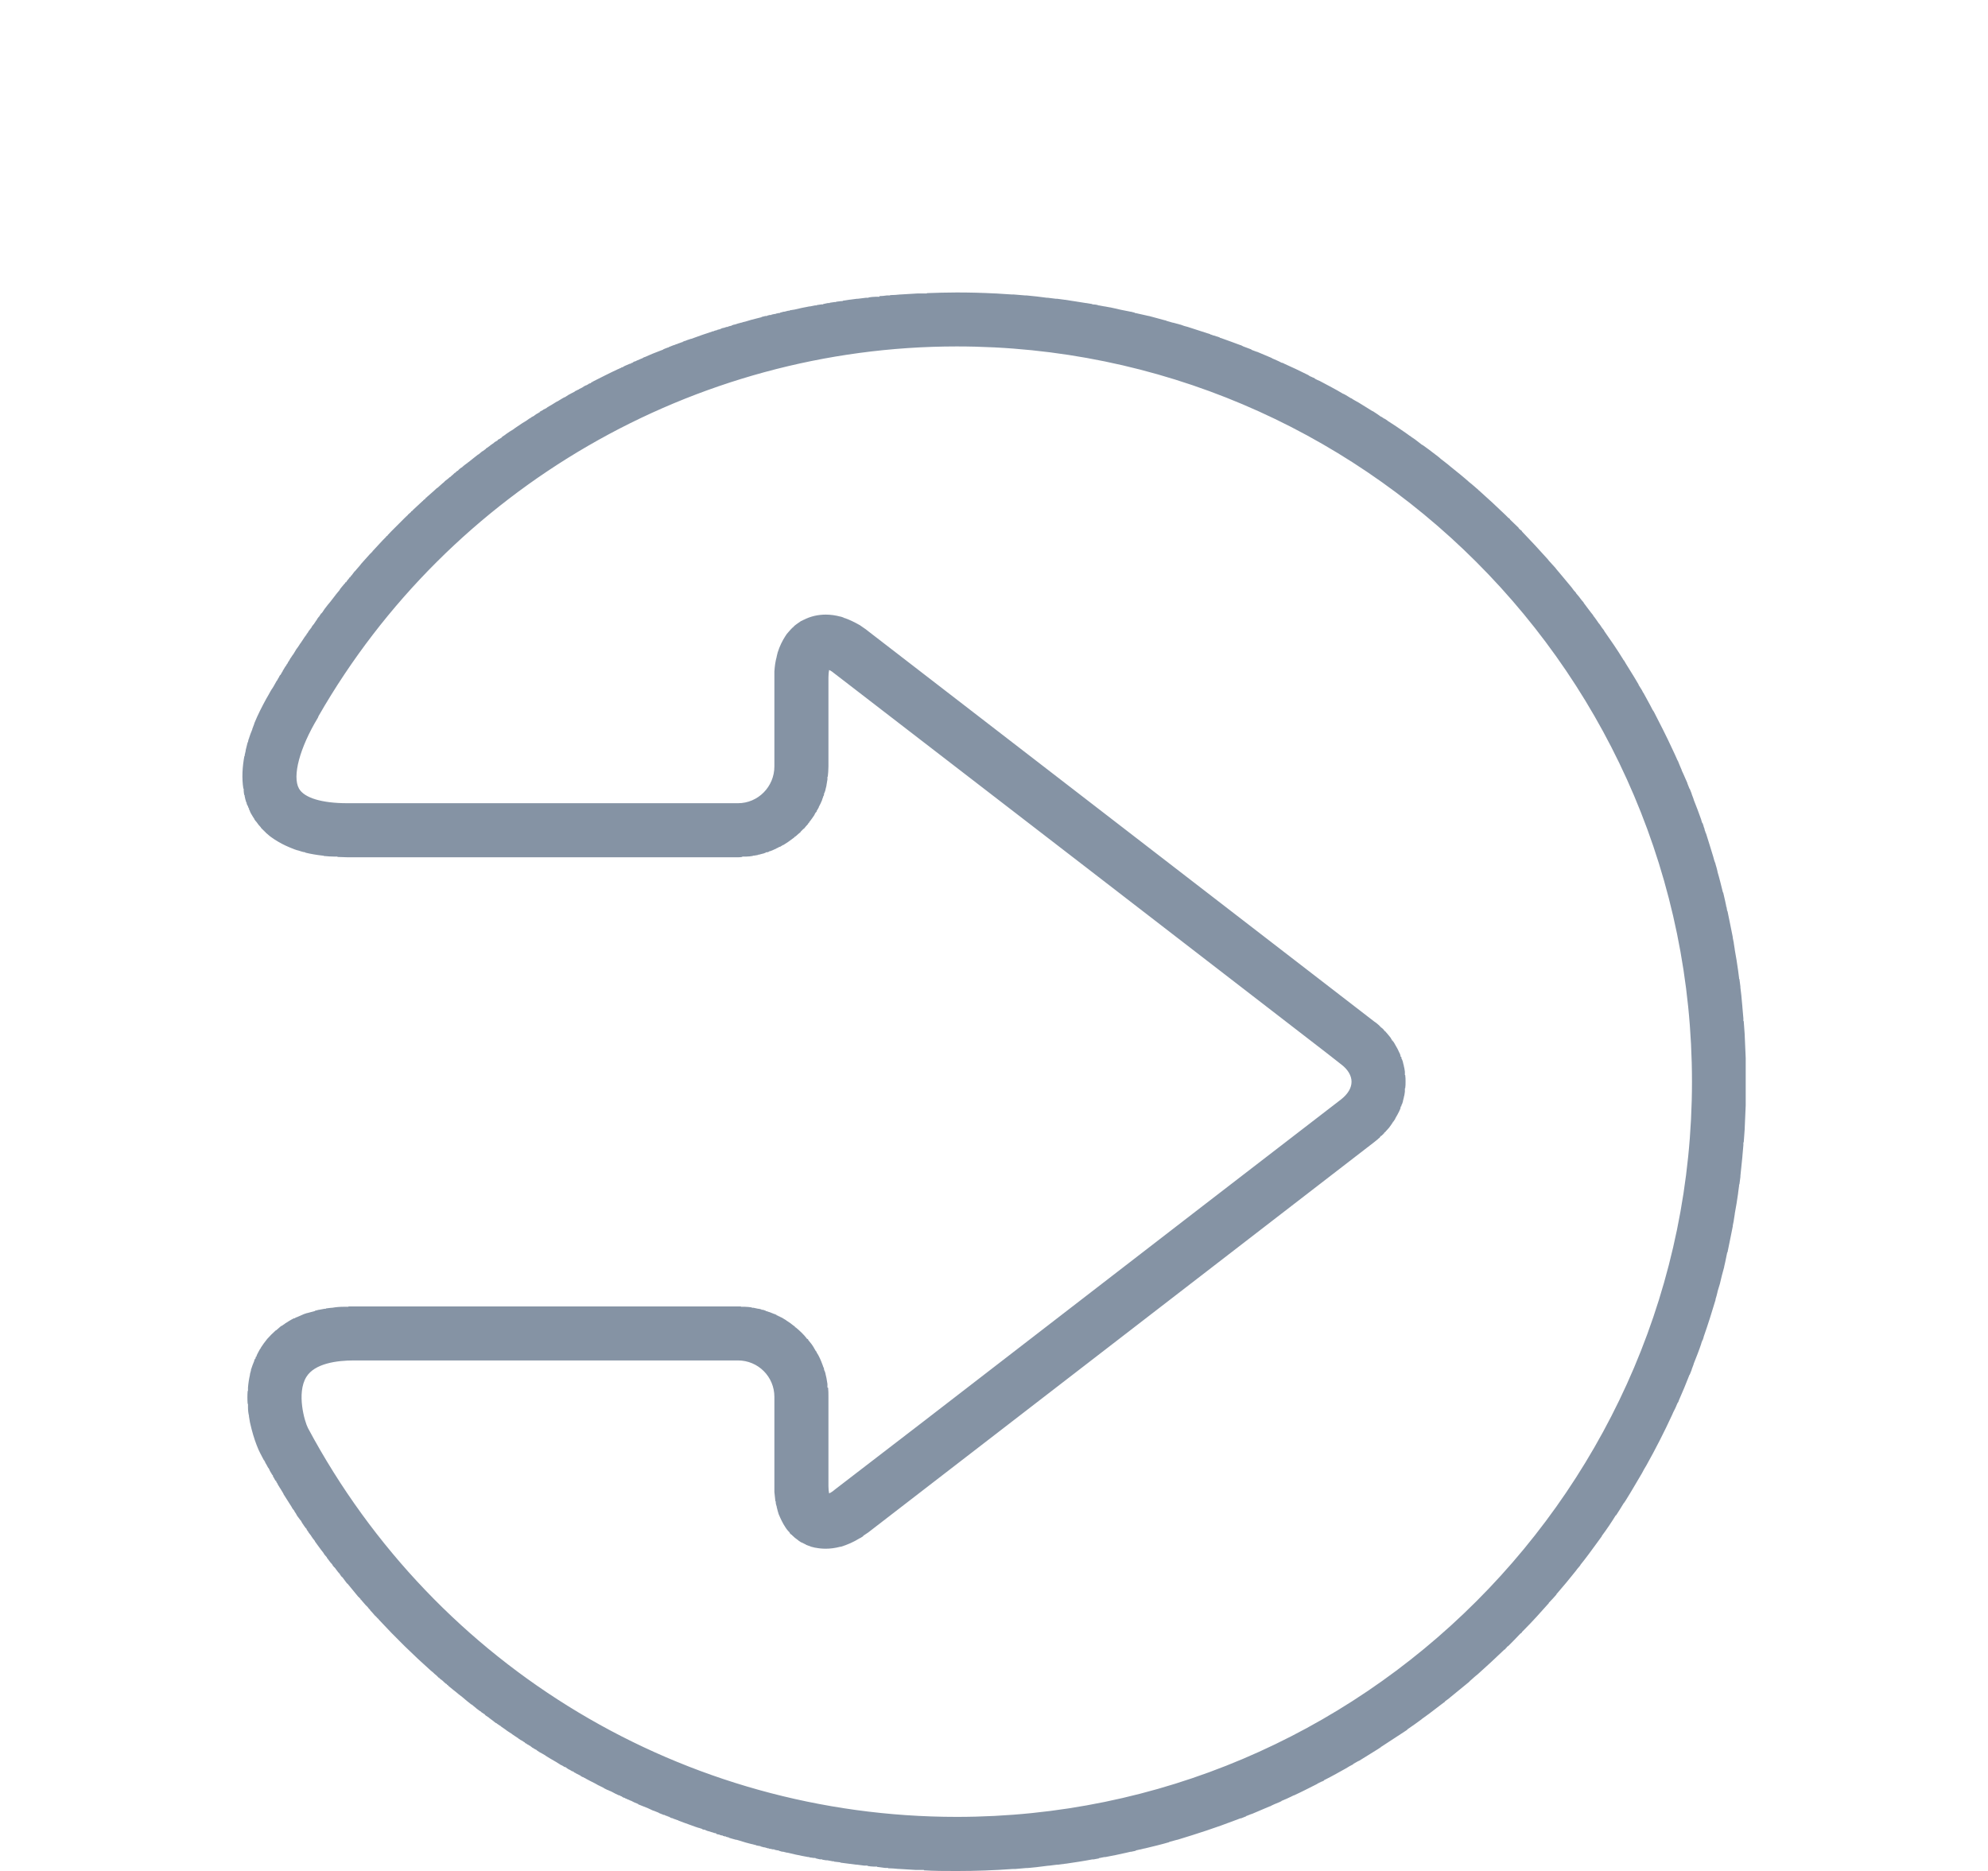 <?xml version="1.0" encoding="UTF-8"?> <!-- Creator: CorelDRAW X7 --> <svg xmlns="http://www.w3.org/2000/svg" xmlns:xlink="http://www.w3.org/1999/xlink" xml:space="preserve" width="59.972mm" height="56.444mm" style="shape-rendering:geometricPrecision; text-rendering:geometricPrecision; image-rendering:optimizeQuality; fill-rule:evenodd; clip-rule:evenodd" viewBox="0 0 5997 5644"> <defs> <style type="text/css"> <![CDATA[ .fil0 {fill:#8593A4} ]]> </style> </defs> <g id="Слой_x0020_1">  <g id="Передача_x0020_данных.eps"> <path class="fil0" d="M2787 5642l0 -1 -26 0c-17,-1 -33,-2 -49,-3l0 0 -2 0c-11,-1 -21,-2 -31,-2l0 -1 -9 0c-8,-1 -16,-2 -24,-3l0 -1 -10 0c-6,0 -13,-1 -19,-2l0 -1 -10 0c-8,-1 -15,-2 -23,-3l0 0 -3 0c-16,-2 -31,-4 -46,-6l0 -1 -1 0c-6,-1 -12,-1 -18,-2l0 -1 -4 0c-5,-1 -11,-2 -16,-3l0 0 -4 0 -12 -2 0 -1 -7 0c-4,-1 -8,-2 -13,-3l0 -1 -5 0c-5,-1 -9,-1 -14,-2l0 -1 -4 0c-5,-1 -10,-2 -16,-3l0 0 0 0c-15,-3 -30,-6 -45,-10l0 0 -2 0c-4,-1 -8,-2 -12,-3l0 0 -3 0 -10 -3 0 -1 -4 0 -9 -2 0 -1 -5 0c-4,-1 -7,-2 -11,-2l0 -1 -3 0c-3,-1 -6,-2 -10,-3l0 0 -2 0 -11 -3 0 -1 -2 0c-4,-1 -7,-1 -11,-2l0 -1 -2 0c-4,-1 -7,-2 -11,-3l0 0 -1 0c-12,-3 -23,-6 -35,-10l0 0 0 0 -10 -3 0 0 -2 0 -11 -3 0 0 0 0 -10 -3 0 -1 -1 0 -8 -2 0 -1 -3 0 -7 -2 0 -1 -3 0 -7 -2 0 -1 -4 0 -6 -2 0 -2 -4 0 -9 -3 0 0 -1 0 -9 -3 0 0 -1 0c-3,-1 -6,-2 -8,-3l0 -1 -2 0c-3,0 -5,-1 -8,-2l0 -1 -1 0 -9 -3 0 0 -1 0 -9 -3 0 0 0 0c-12,-4 -24,-9 -36,-13l0 0 0 0 -16 -6 0 -1 -2 0 -8 -3 0 0 0 0 -6 -2 0 -1 -3 0 -7 -3 0 -1 -1 0 -6 -2 0 -1 -3 0 -6 -3 0 0 -2 0c-5,-2 -10,-4 -15,-6l0 -1 -1 0 -15 -6 0 0 -1 0c-5,-2 -10,-5 -15,-7l0 0 0 0c-10,-4 -20,-8 -30,-12l0 -1 0 0c-8,-3 -15,-6 -22,-10l0 0 -1 0 -6 -3 0 0 -1 0 -6 -3 0 0 -1 0 -5 -3 0 0 -2 0 -5 -3 0 -1 -2 0 -4 -2 0 -1 -3 0c-7,-3 -13,-6 -20,-10l0 0 0 0 -6 -3 0 0 -1 0 -6 -3 0 0 -1 0 -6 -3 0 0 0 0 -6 -3 0 -1 -1 0 -6 -3 0 0 0 0 -6 -3 0 0 0 0c-5,-2 -9,-5 -13,-7l0 0 0 0c-10,-5 -20,-10 -29,-15l0 -1 -2 0 -5 -3 0 0 -1 0 -6 -3 0 -1 0 0 -6 -3 0 0 0 0 -10 -5 0 -1 -2 0 -4 -3 0 -1 -2 0 -5 -2 0 -1 -1 0 -5 -3 0 0 -1 0 -9 -6 0 -1 -2 0 -5 -2 0 -1 -1 0 -5 -3 0 0 -1 0c-5,-3 -10,-6 -16,-10l0 0 0 0c-11,-6 -22,-13 -32,-19l0 -1 -1 0c-5,-3 -10,-6 -16,-9l0 0 0 0 -9 -6 0 -1 -1 0 -9 -5 0 -1 -2 0 -5 -4 0 0 0 0 -3 -2 0 -1 -2 0 -4 -3 0 0 -1 0 -3 -2 0 -1 -2 0 -4 -3 0 -1 -1 0 -9 -6 0 0 -1 0 -9 -6 0 -1 -1 0 -9 -6 0 0 0 0 -9 -6 0 -1 -1 0c-6,-4 -13,-8 -19,-13l0 0 0 0c-4,-3 -9,-6 -13,-9l0 -1 -1 0 -9 -6 0 0 0 0 -3 -2 0 -1 -2 0 -8 -6 0 -1 -1 0c-4,-3 -8,-6 -12,-9l0 -1 -1 0 -9 -6 0 0 0 0 -3 -3 0 -1 -1 0c-3,-2 -6,-4 -9,-6l0 0 0 0 -3 -3 0 0 -1 0 -12 -9 0 -1 -1 0 -12 -10 0 0 -1 0c-9,-7 -19,-15 -28,-23l0 0 0 0c-7,-5 -13,-10 -20,-16l0 0 0 0 -3 -2 0 -1 -1 0c-6,-5 -11,-9 -16,-13l0 0 0 0 -3 -3 0 -1 -1 0 -2 -1 0 -2 -2 0c-4,-3 -7,-6 -11,-10l0 0 0 0 -3 -2 0 -1 -1 0 -3 -2 0 -1 -1 0 -2 -2 0 -1 -2 0c-4,-5 -9,-9 -14,-13l0 -1 -1 0 -2 -2 0 -1 -1 0 -3 -2 0 -1 -1 0c-55,-49 -108,-101 -159,-156l0 -1 0 0 -3 -2 0 -1 -1 0 -2 -3 0 0 -1 0 -2 -3 0 0 -1 0c-5,-6 -10,-12 -16,-18l0 -2 -1 0 -2 -2 0 -1 -1 0 -2 -2 0 -2 -1 0 -2 -2 0 -1 -1 0 -3 -3 0 0 0 0 -13 -15 0 -1 -1 0 -2 -2 0 -2 -1 0 -2 -2 0 -1 -1 0 -3 -3 0 0 0 0c-11,-13 -21,-26 -32,-39l0 0 -1 0c-4,-5 -8,-11 -12,-16l0 -1 -1 0 -2 -3 0 0 -1 0c-2,-3 -4,-5 -6,-8l0 -2 -1 0 -2 -2 0 -1 -1 0 -9 -12 0 -1 -1 0 -2 -3 0 0 -1 0 -6 -8 0 -2 -1 0 -2 -2 0 -1 -1 0 -9 -12 0 -1 -1 0 -2 -3 0 -1 0 0 -7 -8 0 -1 -1 0 -2 -4 0 0 0 0c-9,-11 -17,-23 -26,-35l0 -1 0 0 -7 -9 0 0 0 0 -6 -9 0 -1 -1 0 -2 -3 0 0 0 0 -4 -5 0 -2 -1 0 -2 -3 0 0 0 0 -3 -5 0 -2 -2 0 -1 -2 0 -1 -1 0c-2,-3 -4,-6 -6,-9l0 -1 -1 0 -5 -9 0 -1 -1 0 -6 -8 0 -1 -1 0 -6 -9 0 -1 0 0 -6 -9 0 -1 0 0 -7 -9 0 -1 0 0c-8,-13 -17,-27 -26,-41l0 -1 0 0 -6 -10 0 0 0 0 -3 -5 0 -1 -1 0c-2,-4 -4,-7 -6,-10l0 0 0 0 -3 -6 0 -1 -1 0 -2 -4 0 -2 -2 0 -5 -9 0 -1 -1 0 -2 -5 0 -2 -1 0 -3 -4 0 -2 -1 0 -5 -9 0 -1 0 0 -3 -5 0 -1 -1 0c-3,-6 -6,-11 -9,-16l0 -1 0 0 -3 -5 0 -1 -1 0c-4,-7 -7,-14 -11,-21 -3,-6 -7,-14 -11,-25l0 0 0 0c-7,-18 -14,-41 -20,-68l0 0 0 0c-1,-6 -2,-12 -3,-18l0 -2 0 0c-2,-8 -3,-17 -3,-26l0 -10 -1 0c-1,-13 -1,-26 0,-39l1 0 0 -10c1,-13 3,-26 6,-39l0 0 0 -2c1,-4 2,-7 3,-11l0 0 0 -2c3,-9 6,-18 10,-27l0 0 0 -2 3 -5 1 0 0 -2 1 -4 2 0 0 -3c3,-6 6,-12 10,-19l3 -4 0 0 0 -1c5,-8 12,-17 19,-26l0 0 0 0c8,-9 16,-17 26,-26l1 0 0 0c5,-4 10,-9 15,-13l1 0 0 0c3,-2 6,-4 9,-6l1 0 0 -1c8,-5 17,-11 27,-16l2 0 0 0 5 -3 1 0 0 0 7 -3 0 0 0 0c5,-2 11,-5 16,-7l0 0 0 0c3,-1 6,-2 9,-3l1 0 0 0c7,-2 14,-4 22,-6l1 0 0 -1c4,-1 8,-2 12,-3l1 0 0 0c5,-1 10,-2 16,-3l4 0 0 -1c5,-1 11,-1 17,-2l2 0 0 0c11,-2 23,-3 35,-3l14 0 0 -1c5,0 11,0 17,0l1158 0c3,0 6,0 9,0l0 1 12 0c7,0 14,1 21,2l0 1 5 0c5,1 10,2 14,3l0 0 2 0c3,1 5,1 8,2l0 1 4 0c3,1 6,2 9,3l0 1 2 0c3,1 5,2 8,3l0 0 1 0c5,2 10,4 15,6l0 0 1 0c2,1 4,2 6,3l0 1 1 0 5 2 0 1 2 0 5 3 0 0 1 0c5,3 10,6 15,9l0 1 1 0c8,5 15,10 22,16l0 0 1 0 2 2 0 2 2 0c12,10 24,21 34,34l0 1 2 0 2 2 0 2 1 0 2 3 0 0 0 0c3,4 7,8 10,13l0 0 0 0c2,3 4,6 6,10l0 0 0 0 3 5 0 1 1 0 3 5 0 2 1 0c6,10 11,21 15,32l0 0 0 0c1,3 2,6 3,8l0 2 1 0c1,3 2,5 2,8l0 2 1 0c1,3 2,6 3,9l0 1 0 0c1,4 2,8 3,13l0 0 0 0c1,6 2,12 3,18l0 11 2 0c1,9 1,19 1,28l0 269c0,10 1,17 2,22 5,-2 11,-6 18,-12l268 -206 841 -649 0 0 0 0 418 -322c20,-16 31,-34 31,-53 0,-18 -11,-37 -31,-52l-46 -36 0 0 0 0 -114 -88 0 0 0 0 -613 -473 0 0 0 0 -728 -561 0 0 0 0 -26 -20c-7,-6 -13,-10 -18,-12 -1,5 -2,13 -2,22l0 269c0,11 -1,21 -2,31l-1 0 0 8c-1,6 -2,12 -3,18l0 0 0 1c-1,4 -2,8 -3,12l0 0 0 1c-1,3 -2,6 -3,9l-1 0 0 2c0,3 -1,5 -2,8l-1 0 0 2c-1,3 -2,5 -3,8l0 0 0 1c-3,7 -6,14 -10,21l0 0 0 1c-2,3 -3,6 -5,9l-1 0 0 3 -3 4 -1 0 0 1 -3 5 0 0 0 1c-5,7 -10,15 -16,22l0 0 0 1 -2 2 -1 0 0 2c-5,5 -9,10 -13,15l-1 0 0 0 -3 3 0 0 0 0c-2,2 -4,4 -6,6l0 0 0 1c-5,4 -10,8 -15,13l-2 0 0 1 -2 2 -1 0 0 1 -3 2 0 0 0 0c-9,7 -19,14 -29,20l-1 0 0 0 -5 3 -1 0 0 1 -5 2 -2 0 0 1 -4 2 -2 0 0 1c-4,2 -9,4 -13,6l0 0 0 0c-3,1 -6,2 -8,3l-2 0 0 1c-2,1 -5,2 -7,2l-3 0 0 1c-2,1 -5,2 -8,3l-1 0 0 0c-4,1 -7,2 -11,3l-3 0 0 1c-4,1 -8,1 -12,2l-4 0 0 1c-7,1 -14,2 -21,2l-11 0 0 1c-5,1 -9,1 -13,1l-1178 0c-10,0 -20,-1 -30,-1l0 -1 -9 0c-11,0 -22,-1 -33,-2l0 -1 -3 0c-18,-2 -36,-5 -52,-9l0 -1 -1 0c-8,-1 -15,-4 -22,-6l0 0 -1 0c-3,-1 -6,-2 -9,-3l0 0 0 0c-18,-7 -34,-14 -49,-23l0 0 0 0c-7,-4 -13,-8 -20,-13l0 0 0 0c-6,-4 -11,-9 -16,-13l0 0 0 0 -3 -3 0 -1 -1 0 -2 -2 0 -1 -1 0 -3 -3 0 0 0 0 -3 -3 0 0 0 0 -3 -3 0 -1 0 0c-5,-5 -9,-10 -13,-16l0 0 0 0c-3,-3 -5,-6 -7,-9l0 -1 0 0c-2,-3 -5,-7 -7,-11l-3 -5 0 0 0 0c-1,-2 -2,-4 -3,-6l0 -1 0 0c-1,-2 -2,-4 -3,-6l0 -3 -1 0 -2 -5 0 -2 -1 0c-1,-2 -2,-4 -3,-7l0 -3 -1 0c-2,-6 -4,-13 -5,-19l0 -3 -1 0c-1,-5 -2,-9 -2,-14l0 -6 -1 0c-5,-32 -3,-65 3,-98l1 0 0 -3c1,-4 2,-9 3,-13l0 0 0 -2c2,-8 4,-16 6,-24l1 0 0 -1c1,-3 1,-6 2,-9l1 0 0 -2c3,-9 6,-18 10,-27l0 0 0 -1c2,-5 4,-11 6,-16l0 0 0 -1c11,-27 24,-52 36,-74l0 0 0 0c5,-8 9,-16 13,-23l0 0 0 0 3 -5c2,-3 5,-7 7,-11l0 0 0 0 9 -16 1 0 0 -1 5 -9 1 0 0 -2 3 -5 1 0 0 0 5 -9 1 0 0 -2 3 -5 0 0 0 0 6 -10 1 0 0 -1 3 -5 0 0 0 0 2 -3 1 0 0 -2 3 -5 1 0 0 -1 5 -9 1 0 0 -1 6 -9 1 0 0 -1c3,-5 6,-10 9,-15l0 0 0 0c5,-6 9,-13 13,-19l1 0 0 -1 6 -9 0 0 0 0c3,-5 6,-9 9,-13l1 0 0 -2 6 -8 0 0 0 -1 7 -9 0 0 0 0 2 -3 1 0 0 -2 6 -8 1 0 0 -1 6 -9 0 0 0 0 2 -3 1 0 0 -2 6 -8 1 0 0 -1 6 -9 1 0 0 0 2 -3 1 0 0 -1c2,-3 4,-6 6,-9l0 0 0 0 10 -13 0 0 0 0c8,-9 15,-19 23,-29l0 0 0 0 2 -3 1 0 0 -1 10 -12 0 0 0 -1 2 -3 1 0 0 -1 10 -12 0 0 0 0 3 -3 0 0 0 -1 2 -2 2 0 0 -2c3,-4 6,-7 9,-11l0 0 0 -1 3 -2 1 0 0 -1 1 -3 2 0 0 -1 9 -12 1 0 0 0 2 -3 1 0 0 -1c5,-6 11,-12 16,-19l0 0 0 0c9,-10 17,-19 26,-29l0 0 0 0 3 -3 1 0 0 -1 2 -2 1 0 0 -1 2 -3 1 0 0 -1 2 -2 1 0 0 -1c9,-10 18,-19 26,-28l0 0 0 0 4 -4 0 0 0 0 3 -3 0 0 0 0 3 -3 0 0 0 -1 3 -2 1 0 0 -1 2 -3 1 0 0 0 2 -3 1 0 0 -1 2 -2 1 0 0 -1c15,-15 30,-30 45,-45l1 0 0 -1 2 -2 1 0 0 -1 3 -2 0 0 0 -1 3 -3 1 0 0 0 2 -3 1 0 0 0 3 -3 0 0 0 -1 3 -2 1 0 0 -1 3 -3 0 0 0 0c9,-8 18,-17 28,-26l1 0 0 -1 2 -2 1 0 0 -1 3 -2 1 0 0 -1 2 -3 1 0 0 0 3 -3 0 0 0 0c10,-9 20,-17 29,-26l1 0 0 0c6,-5 12,-11 18,-16l1 0 0 -1 3 -2 0 0 0 -1c5,-4 11,-8 16,-13l1 0 0 0 3 -3 0 0 0 0c4,-3 7,-6 11,-10l2 0 0 -1 2 -2 1 0 0 -1 3 -2 1 0 0 0c3,-4 7,-7 11,-10l2 0 0 -1 2 -2 1 0 0 -1c4,-3 8,-6 12,-9l1 0 0 -1 3 -2 0 0 0 0c10,-8 20,-16 29,-23l1 0 0 0 12 -10 1 0 0 0 8 -6 1 0 0 -1 3 -3 1 0 0 0c3,-2 5,-4 8,-6l1 0 0 -1 13 -9 0 0 0 -1 9 -5 1 0 0 -2 3 -2 1 0 0 0 9 -6 0 0 0 -1 9 -6 1 0 0 -1 13 -9 0 0 0 0 10 -6 0 0 0 0c9,-7 19,-13 29,-20l0 0 0 0 10 -6 0 0 0 0 10 -7 0 0 0 0 5 -3 1 0 0 -1 9 -5 1 0 0 -1 9 -6 1 0 0 0 4 -3 2 0 0 -2 9 -5 1 0 0 -1 10 -5 0 0 0 0 5 -4 2 0 0 -1 9 -5 0 0 0 0c6,-4 11,-7 16,-10l1 0 0 0c7,-4 14,-9 22,-13l1 0 0 0c7,-5 14,-9 22,-13l0 0 0 0 6 -3 1 0 0 -1 5 -3 1 0 0 0 5 -3 2 0 0 -1 10 -5 0 0 0 0 6 -4 0 0 0 0 6 -3 1 0 0 0 5 -3 1 0 0 -1 5 -2 2 0 0 -1 4 -3 2 0 0 -1c26,-13 51,-26 77,-38l2 0 0 -1 5 -2 1 0 0 -1 6 -2 1 0 0 -1 6 -3 0 0 0 0 7 -3 0 0 0 0 7 -3 3 0 0 -1 4 -2 2 0 0 -1 5 -3 2 0 0 0 6 -3 0 0 0 0c5,-2 10,-4 14,-6l2 0 0 -1 6 -3 1 0 0 0c15,-7 30,-13 46,-19l0 0 0 0 8 -3 1 0 0 -1 7 -3 0 0 0 0 8 -3 2 0 0 -1 15 -6 1 0 0 0 7 -3 3 0 0 -1 6 -2 0 0 0 0 8 -3 2 0 0 -1 7 -3 3 0 0 -1 6 -2 0 0 0 0 9 -3 1 0 0 0c22,-8 44,-16 66,-23l3 0 0 -1 7 -2 2 0 0 -1 8 -2 2 0 0 -1 8 -3 2 0 0 0 9 -3 4 0 0 -1 7 -2 3 0 0 -1 8 -3 2 0 0 0 9 -3 0 0 0 0 11 -3 3 0 0 -1 9 -2 0 0 0 0c12,-4 24,-7 36,-10l0 0 0 0 12 -3 1 0 0 -1 12 -3 5 0 0 -1 8 -2 5 0 0 -1 9 -2 4 0 0 -1 10 -2 3 0 0 -1 11 -3 2 0 0 0c4,-1 8,-2 12,-3l4 0 0 -1 12 -2 1 0 0 0c16,-4 31,-7 47,-10l2 0 0 0 15 -3 5 0 0 -1 14 -2 5 0 0 -1c5,-1 9,-2 14,-3l6 0 0 -1 14 -2 5 0 0 -1 16 -2 4 0 0 -1c6,-1 13,-2 19,-3l0 0 0 0c8,-1 16,-2 24,-3l3 0 0 0c8,-1 16,-2 24,-3l8 0 0 -1c7,-1 14,-2 21,-2l12 0 0 -2c7,0 15,-1 22,-2l10 0 0 -1c11,0 21,-1 31,-2l2 0 0 0c17,-1 34,-2 50,-3l28 0 0 -1c30,-1 60,-2 90,-2 39,0 77,1 116,3l0 0 2 0c16,1 31,2 47,3l0 0 6 0c12,1 24,2 36,3l0 0 4 0c20,2 41,4 61,7l0 0 3 0c8,1 16,2 24,3l0 0 4 0c7,1 14,2 22,3l0 0 1 0c22,3 43,7 64,10l0 0 1 0c6,1 12,2 18,3l0 1 2 0c5,0 10,1 15,2l0 1 3 0c5,1 11,2 16,3l0 0 1 0c5,1 10,2 16,3l0 0 1 0c11,2 21,5 31,7l0 0 0 0c10,2 20,4 30,6l0 0 1 0c4,1 8,2 12,3l0 1 2 0c13,3 27,6 40,9l0 0 1 0c16,4 32,9 48,13l0 0 1 0c4,2 8,3 12,4l0 0c3,1 7,2 10,3l0 0 1 0c7,2 15,4 22,6l0 0 1 0c7,3 14,5 22,7l0 0 0 0c23,7 45,15 68,22l0 1 2 0 8 3 0 0 1 0 9 3 0 0 1 0 8 3 0 1 1 0c3,1 6,2 9,3l0 0 0 0c18,6 35,13 52,19l0 0 1 0c5,3 10,5 16,7l0 0 0 0c5,2 11,4 16,6l0 1 0 0c6,2 11,4 16,6l0 0 1 0c15,6 30,13 45,19l0 1 1 0c9,4 19,8 28,13l0 0 1 0 6 2 0 1 1 0c12,5 23,11 35,16l0 0 0 0c13,6 26,13 39,19l0 1 1 0 5 3 0 0 1 0 6 3 0 0 1 0 5 3 0 1 1 0 6 3 0 0 0 0 7 3 0 0 0 0c24,13 48,25 71,39l0 0 1 0c8,4 15,9 22,13l0 0 1 0c7,5 15,9 22,13l0 0 0 0c14,9 28,17 42,26l0 0 1 0c9,6 17,11 25,17l0 0 1 0 9 6 0 0 1 0c3,2 6,4 9,6l0 1 1 0c16,10 32,21 48,32l0 0 0 0 10 7 0 0 0 0c4,3 8,6 13,9l0 1 1 0 9 6 0 0 0 0c7,6 15,11 22,17l0 0 1 0c13,9 26,19 39,29l0 0 0 0c5,4 11,8 16,13l0 0 0 0c10,8 20,15 29,23l0 0 0 0c20,16 40,32 59,49l0 0 0 0 3 2 0 1 1 0c7,6 15,13 22,19l0 1 1 0c27,24 54,49 81,75l3 3 0 0 0 0 3 3 0 0 0 0 3 3 0 0 1 0 3 3 0 1 0 0c9,8 17,17 26,25l0 1 0 0 3 3 0 0 0 0 3 3 0 0 1 0 3 3 0 1 0 0c26,27 52,55 78,84l0 0 0 0 3 4 0 0 0 0c7,7 13,15 20,22l0 0 0 0 3 4 0 0 0 0c5,6 11,13 16,19l0 0 0 0c10,12 20,24 30,36l0 0 0 0c4,6 8,11 13,16l0 1 0 0c4,5 9,10 13,16l0 0 0 0c3,4 6,8 10,12l0 1 0 0c10,13 19,26 29,38l0 1 0 0c6,7 11,15 16,22l0 1 1 0c3,4 6,8 9,13l0 0 0 0 7 9 0 1 0 0c10,14 19,28 29,42l0 0 0 0c10,15 20,30 29,45l0 1 1 0c2,3 4,6 6,10l0 0 0 0c9,14 17,28 26,42l0 0 0 0c4,7 9,15 13,22l0 1 0 0c3,5 7,11 10,16l0 0 0 0c1,2 2,4 3,6l0 1 1 0c9,17 19,34 28,52l0 0 0 0 4 6 0 0 0 0c19,37 38,74 55,111l0 0 0 0c6,12 11,24 16,35l0 1 1 0c4,10 8,20 12,29l0 1 0 0c6,12 11,25 17,38l0 1 0 0 6 15 0 1 1 0c2,5 4,10 6,15l0 1 0 0c2,6 4,11 6,16l0 1 0 0c8,20 16,41 23,61l0 1 0 0 3 9 0 0 1 0 3 9 0 1 0 0c1,3 2,6 3,8l0 2 0 0c1,3 2,5 3,8l0 2 1 0c7,23 15,47 22,71l0 0 0 0c2,8 4,15 7,22l0 1 0 0 3 10 0 0 0 0c1,4 2,8 3,12l0 1 0 0c6,20 11,41 16,61l0 1 1 0 3 13 0 0 0 0c1,4 2,9 3,13l0 0 0 0 3 14 0 3 1 0c1,4 1,8 2,12l0 1 1 0c5,26 11,52 16,79l0 2 0 0c1,5 2,10 3,15l0 1 0 0c1,7 2,13 3,19l0 1 0 0c4,21 7,41 10,62l0 0 0 0c1,8 2,15 3,23l0 3 1 0c1,8 2,16 3,23l0 3 0 0c1,9 2,17 3,25l0 1 0 0c1,11 2,21 3,32l0 1 0 0c1,11 2,23 3,34l0 8 1 0c1,14 2,28 3,41l0 2 0 0c1,23 2,46 3,69l0 142c-1,23 -2,46 -3,69l0 0 0 2c-1,14 -2,27 -3,41l-1 0 0 8c-1,11 -2,23 -3,34l0 0 0 1c-2,20 -4,39 -6,58l0 0 0 3c-1,8 -2,15 -3,23l-1 0 0 4c-1,7 -2,15 -3,22l0 0 0 1c-3,20 -6,41 -10,61l0 0 0 1c-1,6 -2,13 -3,19l0 0 0 1c-1,5 -2,10 -3,15l0 0 0 2c-5,27 -11,53 -16,79l-1 0 0 1c-2,10 -4,19 -6,29l0 0 0 0c-1,4 -2,9 -3,13l0 0 0 1c-5,17 -9,34 -13,51l0 0 0 0c-2,8 -5,15 -7,23l0 0 0 1c-1,4 -2,8 -3,12l0 0 0 0 -3 10 0 0 0 2c-11,37 -23,75 -36,112l0 0 0 1 -3 9 -1 0 0 1 -3 8 0 0 0 1c-7,21 -15,41 -23,61l0 0 0 1c-2,5 -4,11 -6,16l0 0 0 1c-2,5 -4,10 -6,15l-1 0 0 1c-10,26 -21,52 -32,77l0 0 0 1 -3 6 -1 0 0 1c-4,10 -8,19 -13,28l0 0 0 0 -3 7 0 0 0 0c-24,52 -50,103 -78,153l0 0 0 0c-5,8 -9,15 -13,23l0 0 0 0c-8,13 -15,26 -23,39l0 0 0 0c-9,15 -17,29 -26,43l0 0 0 0 -6 9 -1 0 0 1c-7,12 -15,24 -22,35l-1 0 0 0c-13,21 -27,42 -42,62l0 0 0 1c-5,7 -11,15 -16,22l0 0 0 0c-16,22 -32,44 -49,65l0 0 0 1c-4,5 -9,10 -13,16l0 0 0 0c-19,24 -39,48 -59,71l0 0 0 1c-7,8 -15,17 -23,25l0 0 0 1c-24,27 -49,55 -75,81l0 0 0 0 -3 3 0 0 0 0 -3 3 0 0 0 1 -3 3 -1 0 0 0c-12,13 -25,26 -38,39l-1 0 0 0 -3 3 0 0 0 1 -3 2 0 0 0 1 -3 3 -1 0 0 0c-26,25 -53,50 -81,75l0 0 0 0c-8,6 -15,13 -22,19l-1 0 0 1 -3 3 0 0 0 0c-18,15 -37,30 -55,45l-1 0 0 1c-5,4 -10,8 -16,12l0 0 0 1c-5,4 -11,8 -16,12l0 0 0 0c-5,4 -9,7 -13,10l0 0 0 0c-13,10 -26,20 -39,29l-1 0 0 1c-7,5 -14,10 -22,16l0 0 0 0c-8,5 -15,11 -23,16l0 0 0 1c-26,17 -52,34 -78,51l-1 0 0 1c-3,2 -6,4 -9,6l0 0 0 0c-19,12 -39,24 -58,36l-1 0 0 0c-5,3 -11,6 -16,9l0 0 0 1c-8,4 -15,8 -23,13l0 0 0 0c-20,11 -39,22 -59,32l-6 3 0 0 0 1 -6 3 -1 0 0 0 -6 3 0 0 0 0 -6 3 -1 0 0 1c-24,12 -47,24 -71,35l-1 0 0 0c-2,1 -4,2 -6,3l0 0 0 0c-10,5 -19,9 -29,13l-1 0 0 1 -6 3 0 0 0 0c-10,4 -20,8 -29,13l-1 0 0 0c-18,8 -36,15 -54,23l-1 0 0 0c-5,2 -10,4 -15,6l-1 0 0 1c-5,2 -10,4 -15,6l-2 0 0 0c-5,2 -10,4 -16,6l0 0 0 0c-57,22 -116,41 -175,59l-1 0 0 0c-7,2 -14,4 -22,6l-1 0 0 1c-24,7 -49,13 -74,19l-1 0 0 0 -12 3 -1 0 0 0c-4,1 -8,2 -13,3l0 0 0 1c-5,1 -9,2 -14,3l-2 0 0 0c-4,1 -9,2 -13,3l0 0 0 0c-21,5 -42,9 -63,13l-3 0 0 0c-5,1 -10,2 -15,3l-1 0 0 1c-5,1 -11,2 -16,3l-4 0 0 0c-26,5 -53,9 -80,13l-1 0 0 0c-8,1 -15,2 -23,3l-3 0 0 0c-8,1 -16,2 -24,3l-2 0 0 0c-21,3 -41,5 -62,7l-4 0 0 0c-11,1 -22,2 -34,3l-8 0 0 0c-55,4 -110,6 -165,6l-8 0c-31,0 -63,0 -94,-2zm-1719 -1538c-52,0 -119,9 -144,50 -30,49 -5,135 5,154 387,724 1137,1173 1957,1173 1223,0 2218,-995 2218,-2218 0,-1223 -995,-2218 -2218,-2218 -792,0 -1530,427 -1925,1115l-2 5c-55,91 -78,177 -57,214 16,28 69,44 146,44l1178 0c61,0 110,-50 110,-111l0 -269 0 -7 0 0 0 -10c1,-16 3,-31 7,-45l0 0 0 -1c1,-4 2,-8 3,-12l0 0 0 0c6,-19 14,-35 23,-49l0 0 0 0c3,-5 6,-9 10,-13l0 0 0 0c4,-5 8,-9 12,-13l1 0 0 -1 3 -2 0 0 0 -1c7,-6 15,-11 22,-16l1 0 0 0c2,-1 4,-2 5,-3l1 0 0 0c21,-11 44,-16 67,-16 14,0 29,2 44,6l0 0 1 0c3,1 6,2 9,3l0 1 2 0c15,5 31,13 47,22l0 0 0 0c3,2 7,5 10,7l0 0 0 0c5,3 10,7 15,11l1527 1178c5,3 9,7 14,11l0 0 0 0 3 3 0 1 1 0 2 2 0 1 1 0 3 2 0 1 1 0 2 2 0 1 1 0 2 3 0 1 1 0 3 2 0 1 0 0 3 3 0 0 0 0c3,4 7,8 10,12l0 1 1 0 2 3 0 1 0 0 3 4 0 2 2 0 1 2 0 1 1 0c2,3 4,6 6,10l0 0 0 0c5,8 9,16 13,25l0 1 1 0c0,2 1,4 2,7l0 3 2 0 1 5 0 2 1 0c1,2 2,5 3,8l0 1 0 0c1,4 2,8 3,12l0 1 0 0c2,6 2,11 3,16l0 10 1 0c1,7 1,14 1,20 0,7 0,13 -1,20l-1 0 0 10c-1,5 -1,11 -3,16l0 0 0 1c-1,4 -2,8 -3,12l0 0 0 1c-1,3 -2,6 -3,9l-1 0 0 1 -1 5 -2 0 0 4c-1,2 -1,4 -2,6l-1 0 0 2c-4,8 -8,16 -13,24l0 0 0 1c-2,3 -4,6 -6,9l-1 0 0 1c-2,3 -4,6 -6,9l0 0 0 0c-4,6 -8,11 -13,16l0 0 0 0 -3 3 0 0 0 1 -3 2 -1 0 0 2 -2 2 -1 0 0 1 -2 2 -1 0 0 1 -2 2 -2 0 0 1 -2 2 -1 0 0 1 -2 3 -1 0 0 0 -3 3 0 0 0 0c-4,3 -7,6 -11,9l-534 412 0 0 0 0 -993 766c-5,3 -10,7 -15,10l0 0 0 1c-3,2 -6,4 -9,6l-1 0 0 0c-19,12 -38,20 -57,26l-2 0 0 0c-15,4 -30,6 -44,6 -11,0 -21,-1 -31,-3l0 0 -1 0c-4,-1 -8,-2 -12,-3l0 0 0 0c-6,-2 -11,-4 -16,-6l0 -1 -1 0c-4,-2 -8,-4 -12,-6l0 0 -1 0c-3,-2 -6,-4 -9,-6l0 -1 -1 0c-6,-4 -13,-10 -18,-15l0 -1 -1 0 -3 -2 0 -1 -1 0 -2 -3 0 -1 0 0 -3 -3 0 0 0 0c-3,-3 -6,-7 -8,-10l-2 -3 0 0 0 0c-8,-12 -14,-25 -20,-39l0 0 0 0c-1,-3 -2,-6 -3,-10l0 0 0 0c-1,-4 -2,-8 -3,-12l0 -1 0 0c-2,-5 -3,-10 -3,-15l0 -1 -1 0c-1,-9 -2,-19 -3,-28l0 -8 0 0c0,-3 0,-6 0,-10l0 -269c0,-61 -49,-110 -110,-110l-1158 0z"></path> </g> </g> </svg> 